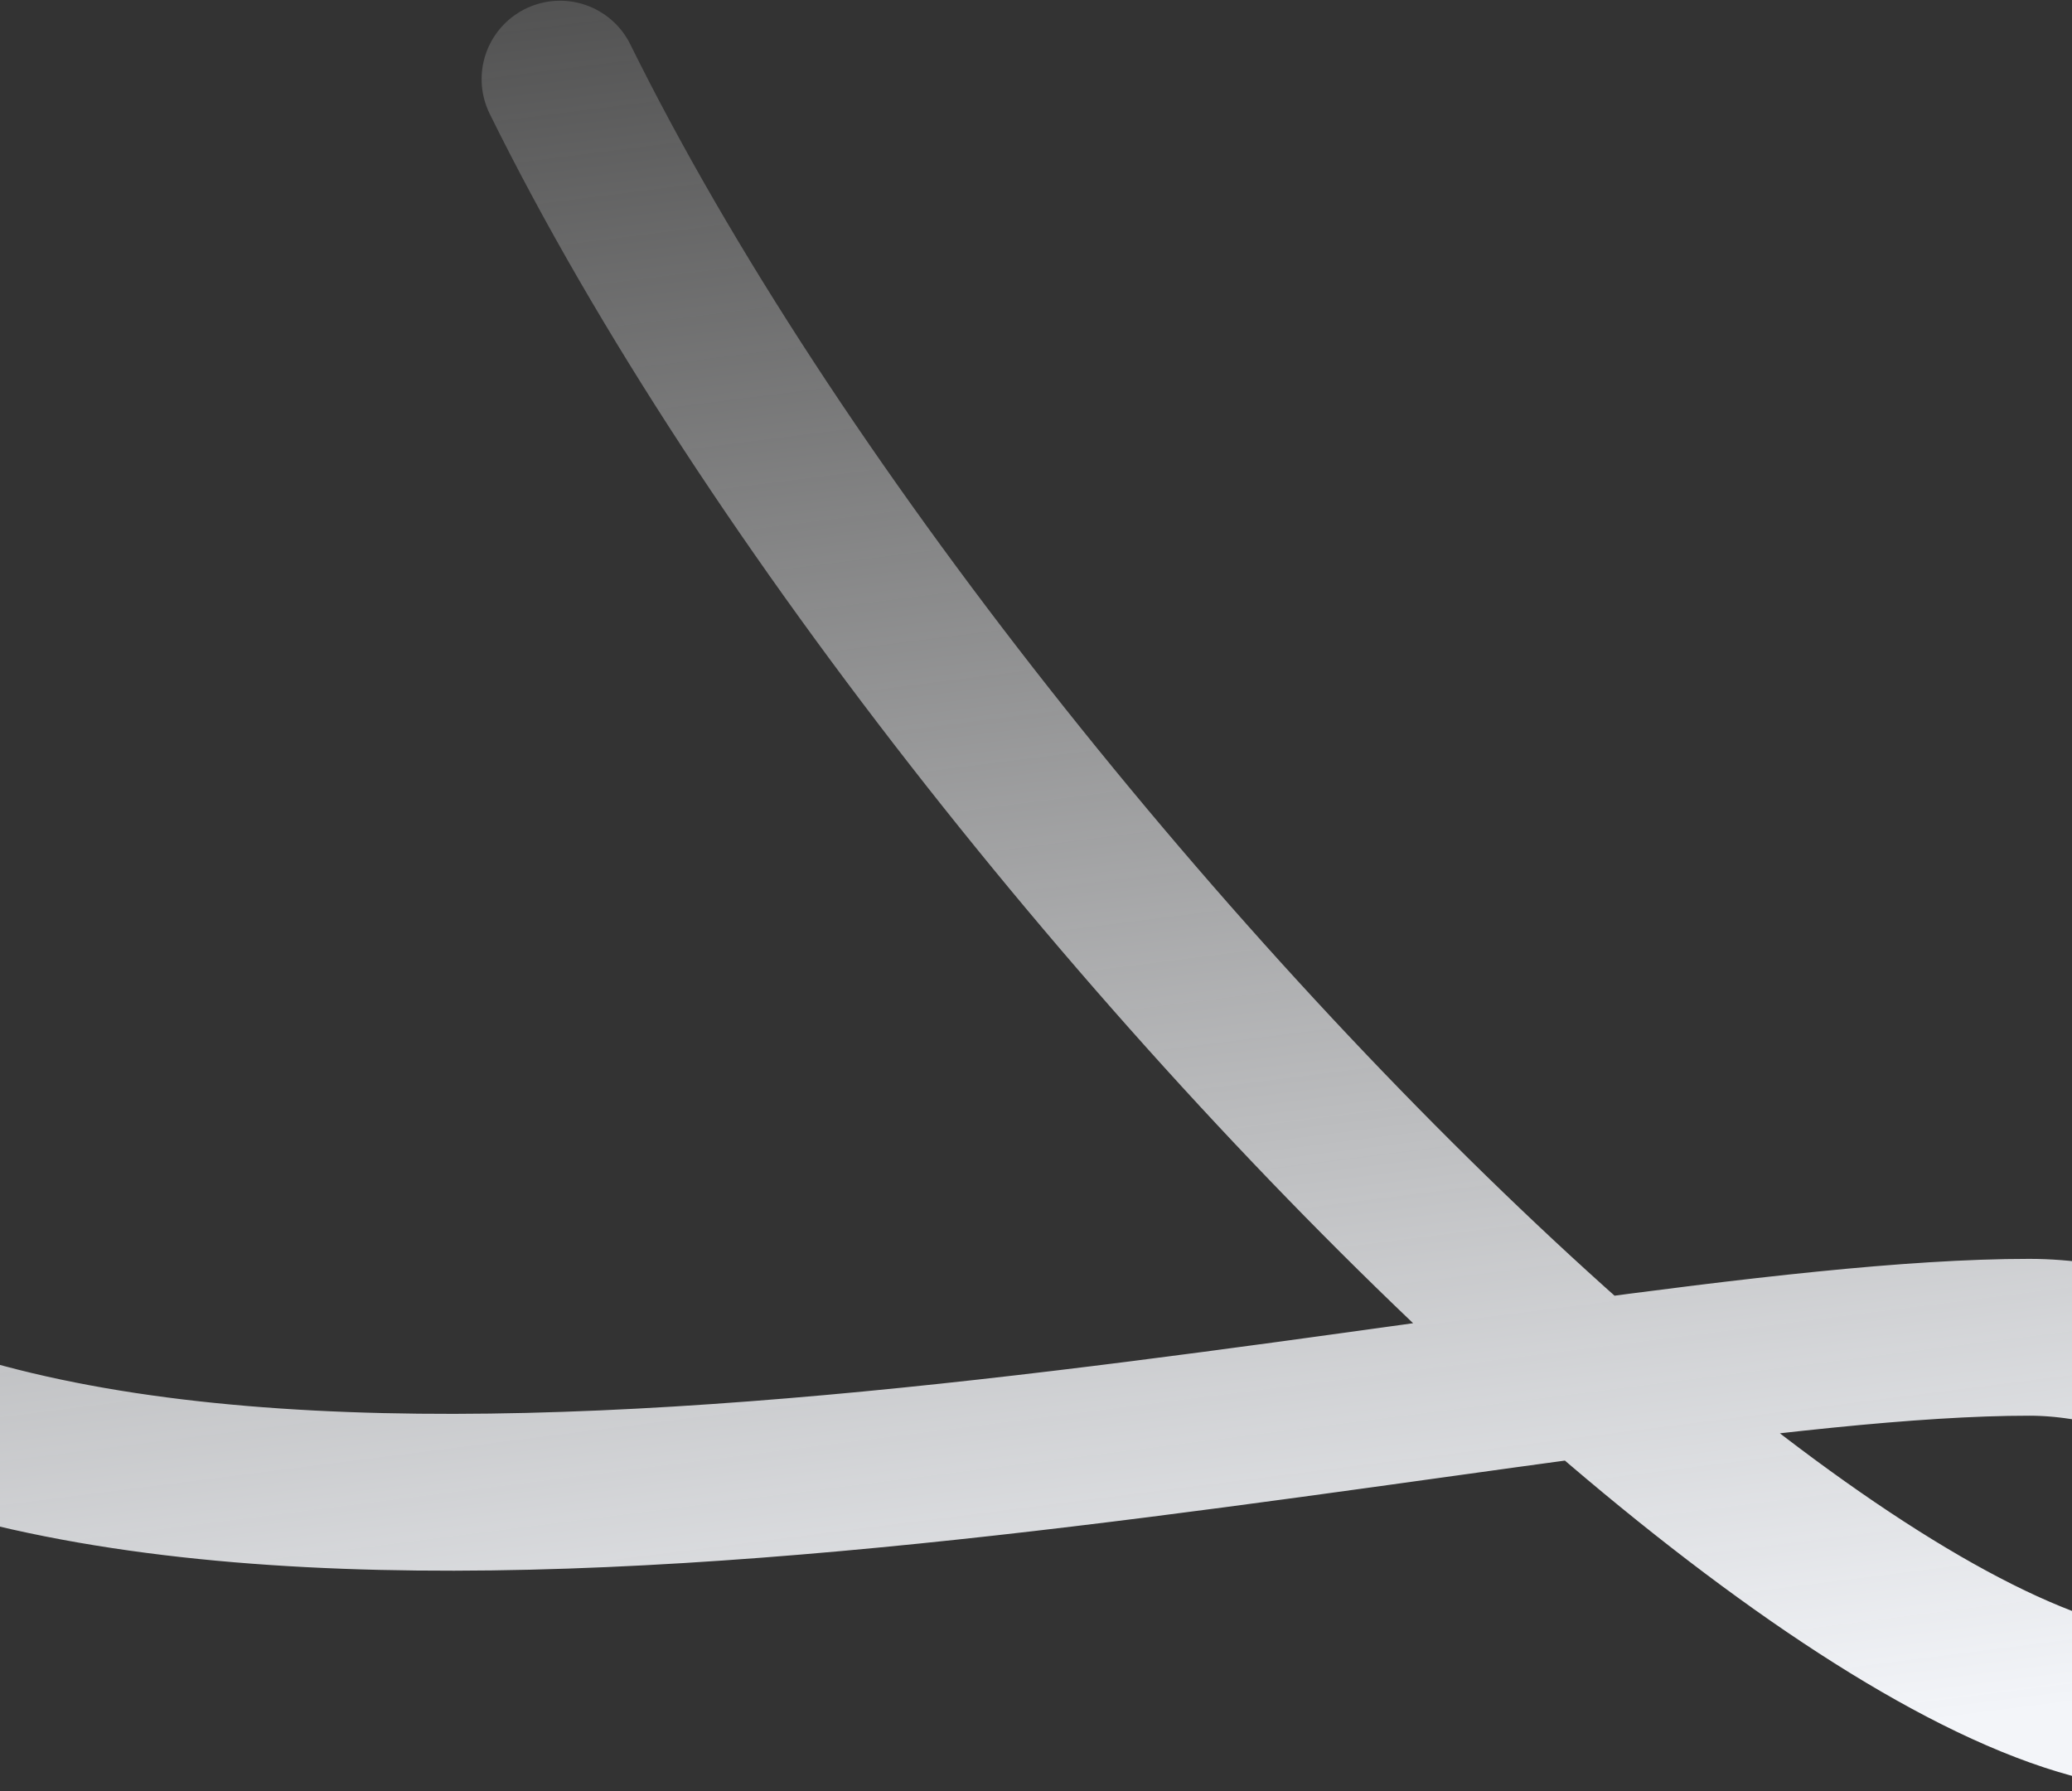 <?xml version="1.0" encoding="UTF-8"?> <svg xmlns="http://www.w3.org/2000/svg" width="1440" height="1245" viewBox="0 0 1440 1245" fill="none"><rect x="0" y="0" width="1440" height="1245" fill="#333333" stroke="none"/> <path d="M-89.019 976.154C303.657 1136.72 1083.9 929.389 1410.25 929.404C1504.79 929.408 1633.69 990.481 1603.5 1119.11C1501.46 1431.03 678.449 641.186 389.212 55" stroke="url(#paint0_linear_50_905)" stroke-width="109" stroke-linecap="round"></path> <defs> <linearGradient id="paint0_linear_50_905" x1="396" y1="1317.5" x2="201.338" y2="-218.916" gradientUnits="userSpaceOnUse"> <stop stop-color="#F3F5F9"></stop> <stop offset="1" stop-color="white" stop-opacity="0"></stop> </linearGradient> </defs> </svg> 